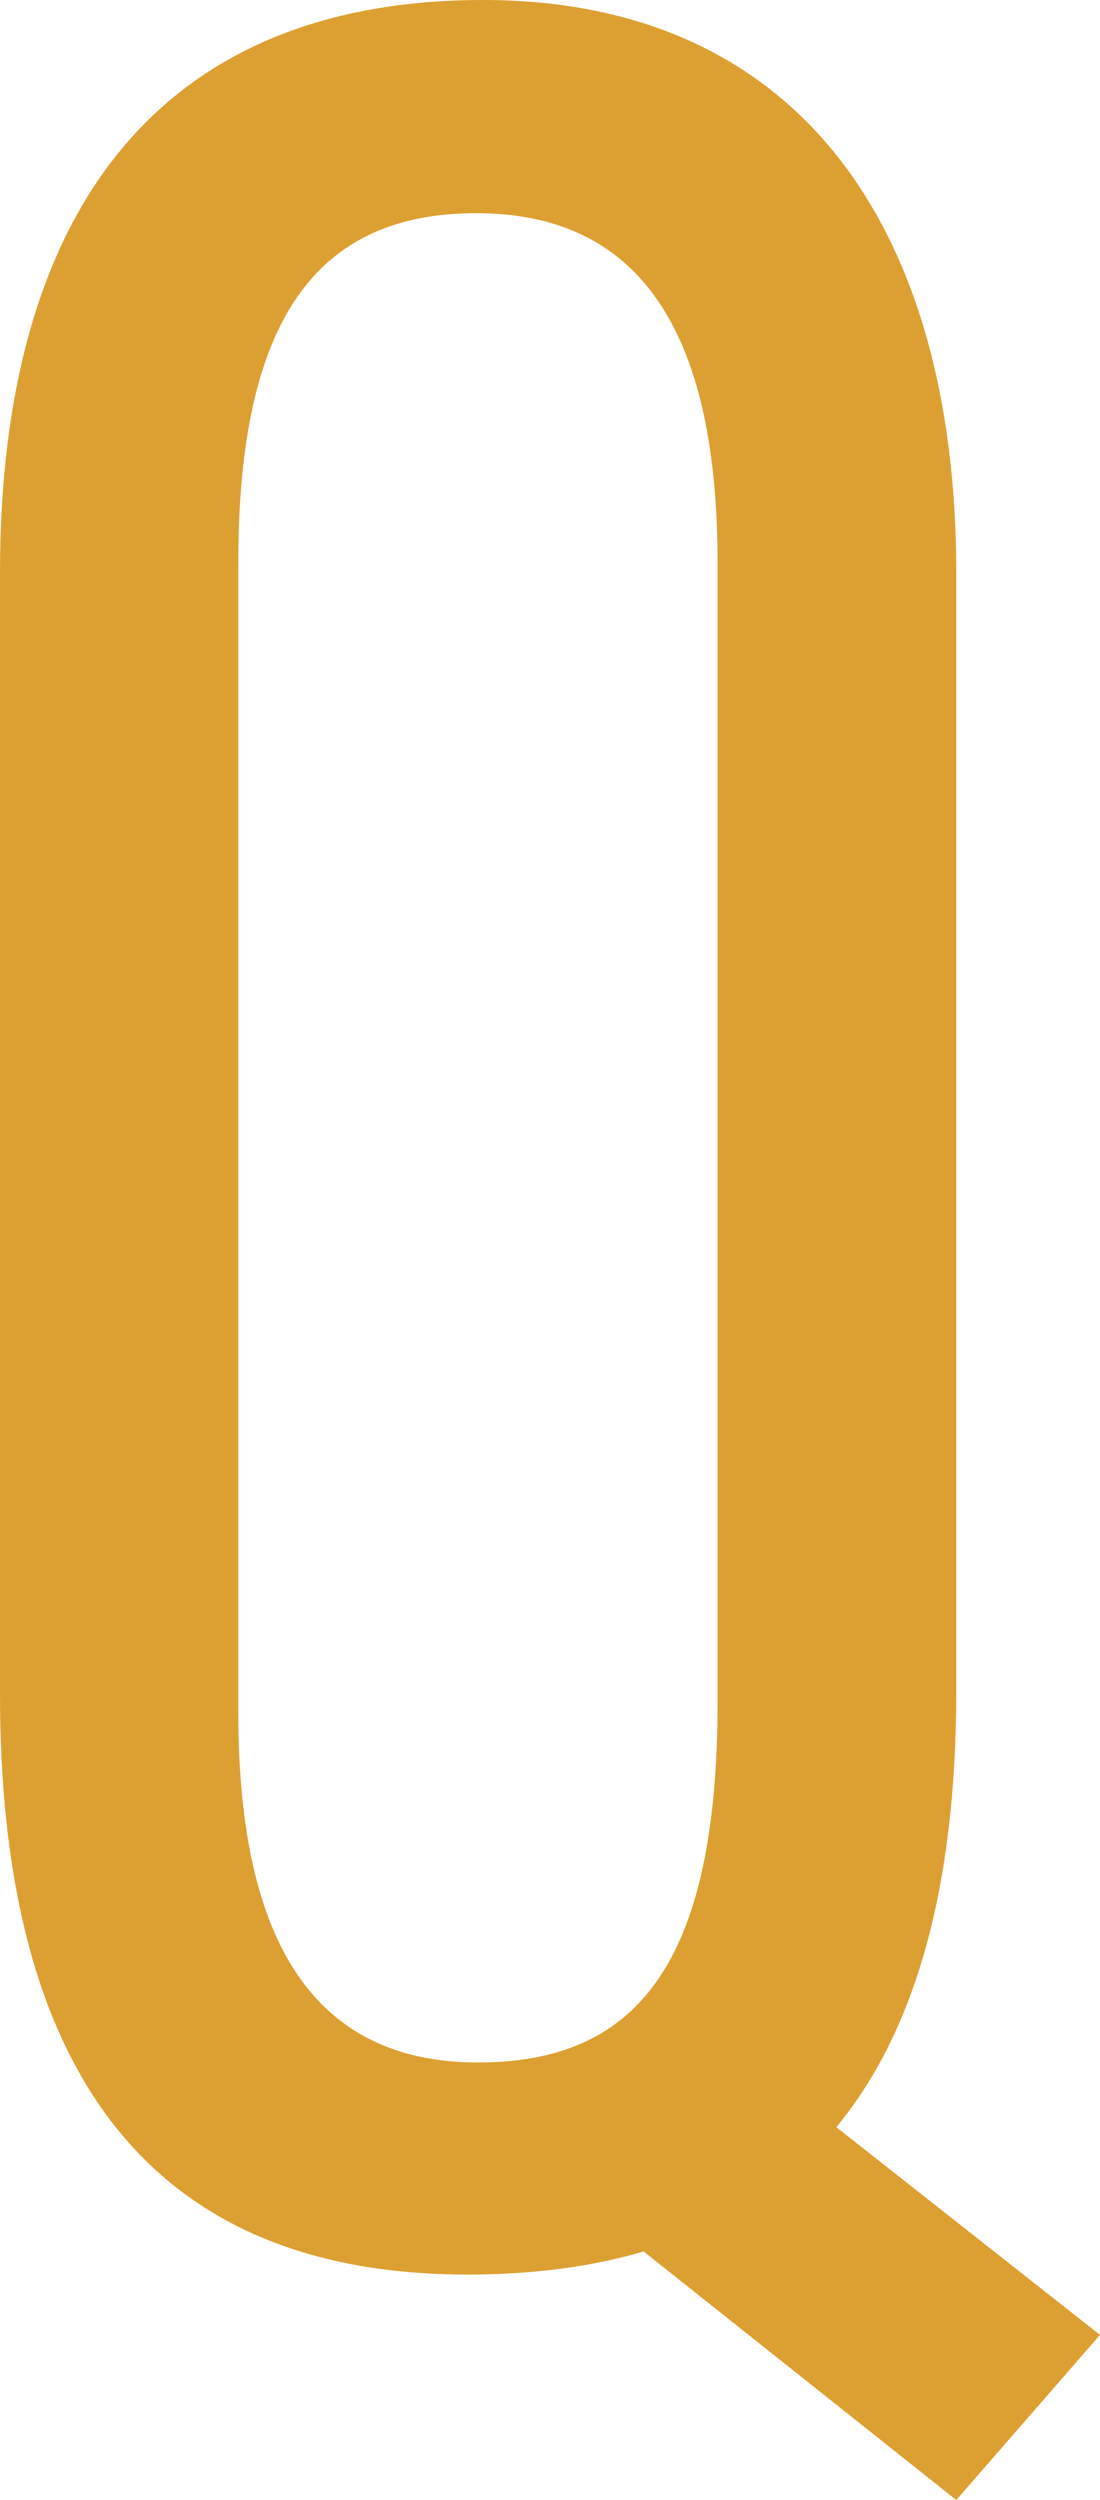 <?xml version="1.0" encoding="UTF-8"?><svg id="_レイヤー_2" xmlns="http://www.w3.org/2000/svg" viewBox="0 0 29.54 67.08"><defs><style>.cls-1{fill:#dca032;}</style></defs><g id="_レイヤー_1-2"><path class="cls-1" d="M25.68,15.37v30c0,10.43-4.29,15.66-13.13,15.66S0,55.17,0,45.46V15.38C0,5.31,4.57,0,12.97,0s12.71,6.02,12.71,15.37ZM6.4,15.09v30.87c0,6.72,2.44,9.38,6.44,9.38,4.22,0,6.43-2.59,6.43-9.67V15.1c0-6.34-2.18-9.38-6.48-9.38s-6.39,2.87-6.39,9.37ZM21.55,56.36l7.99,6.29-3.86,4.43-9.19-7.3,5.06-3.42Z"/></g></svg>